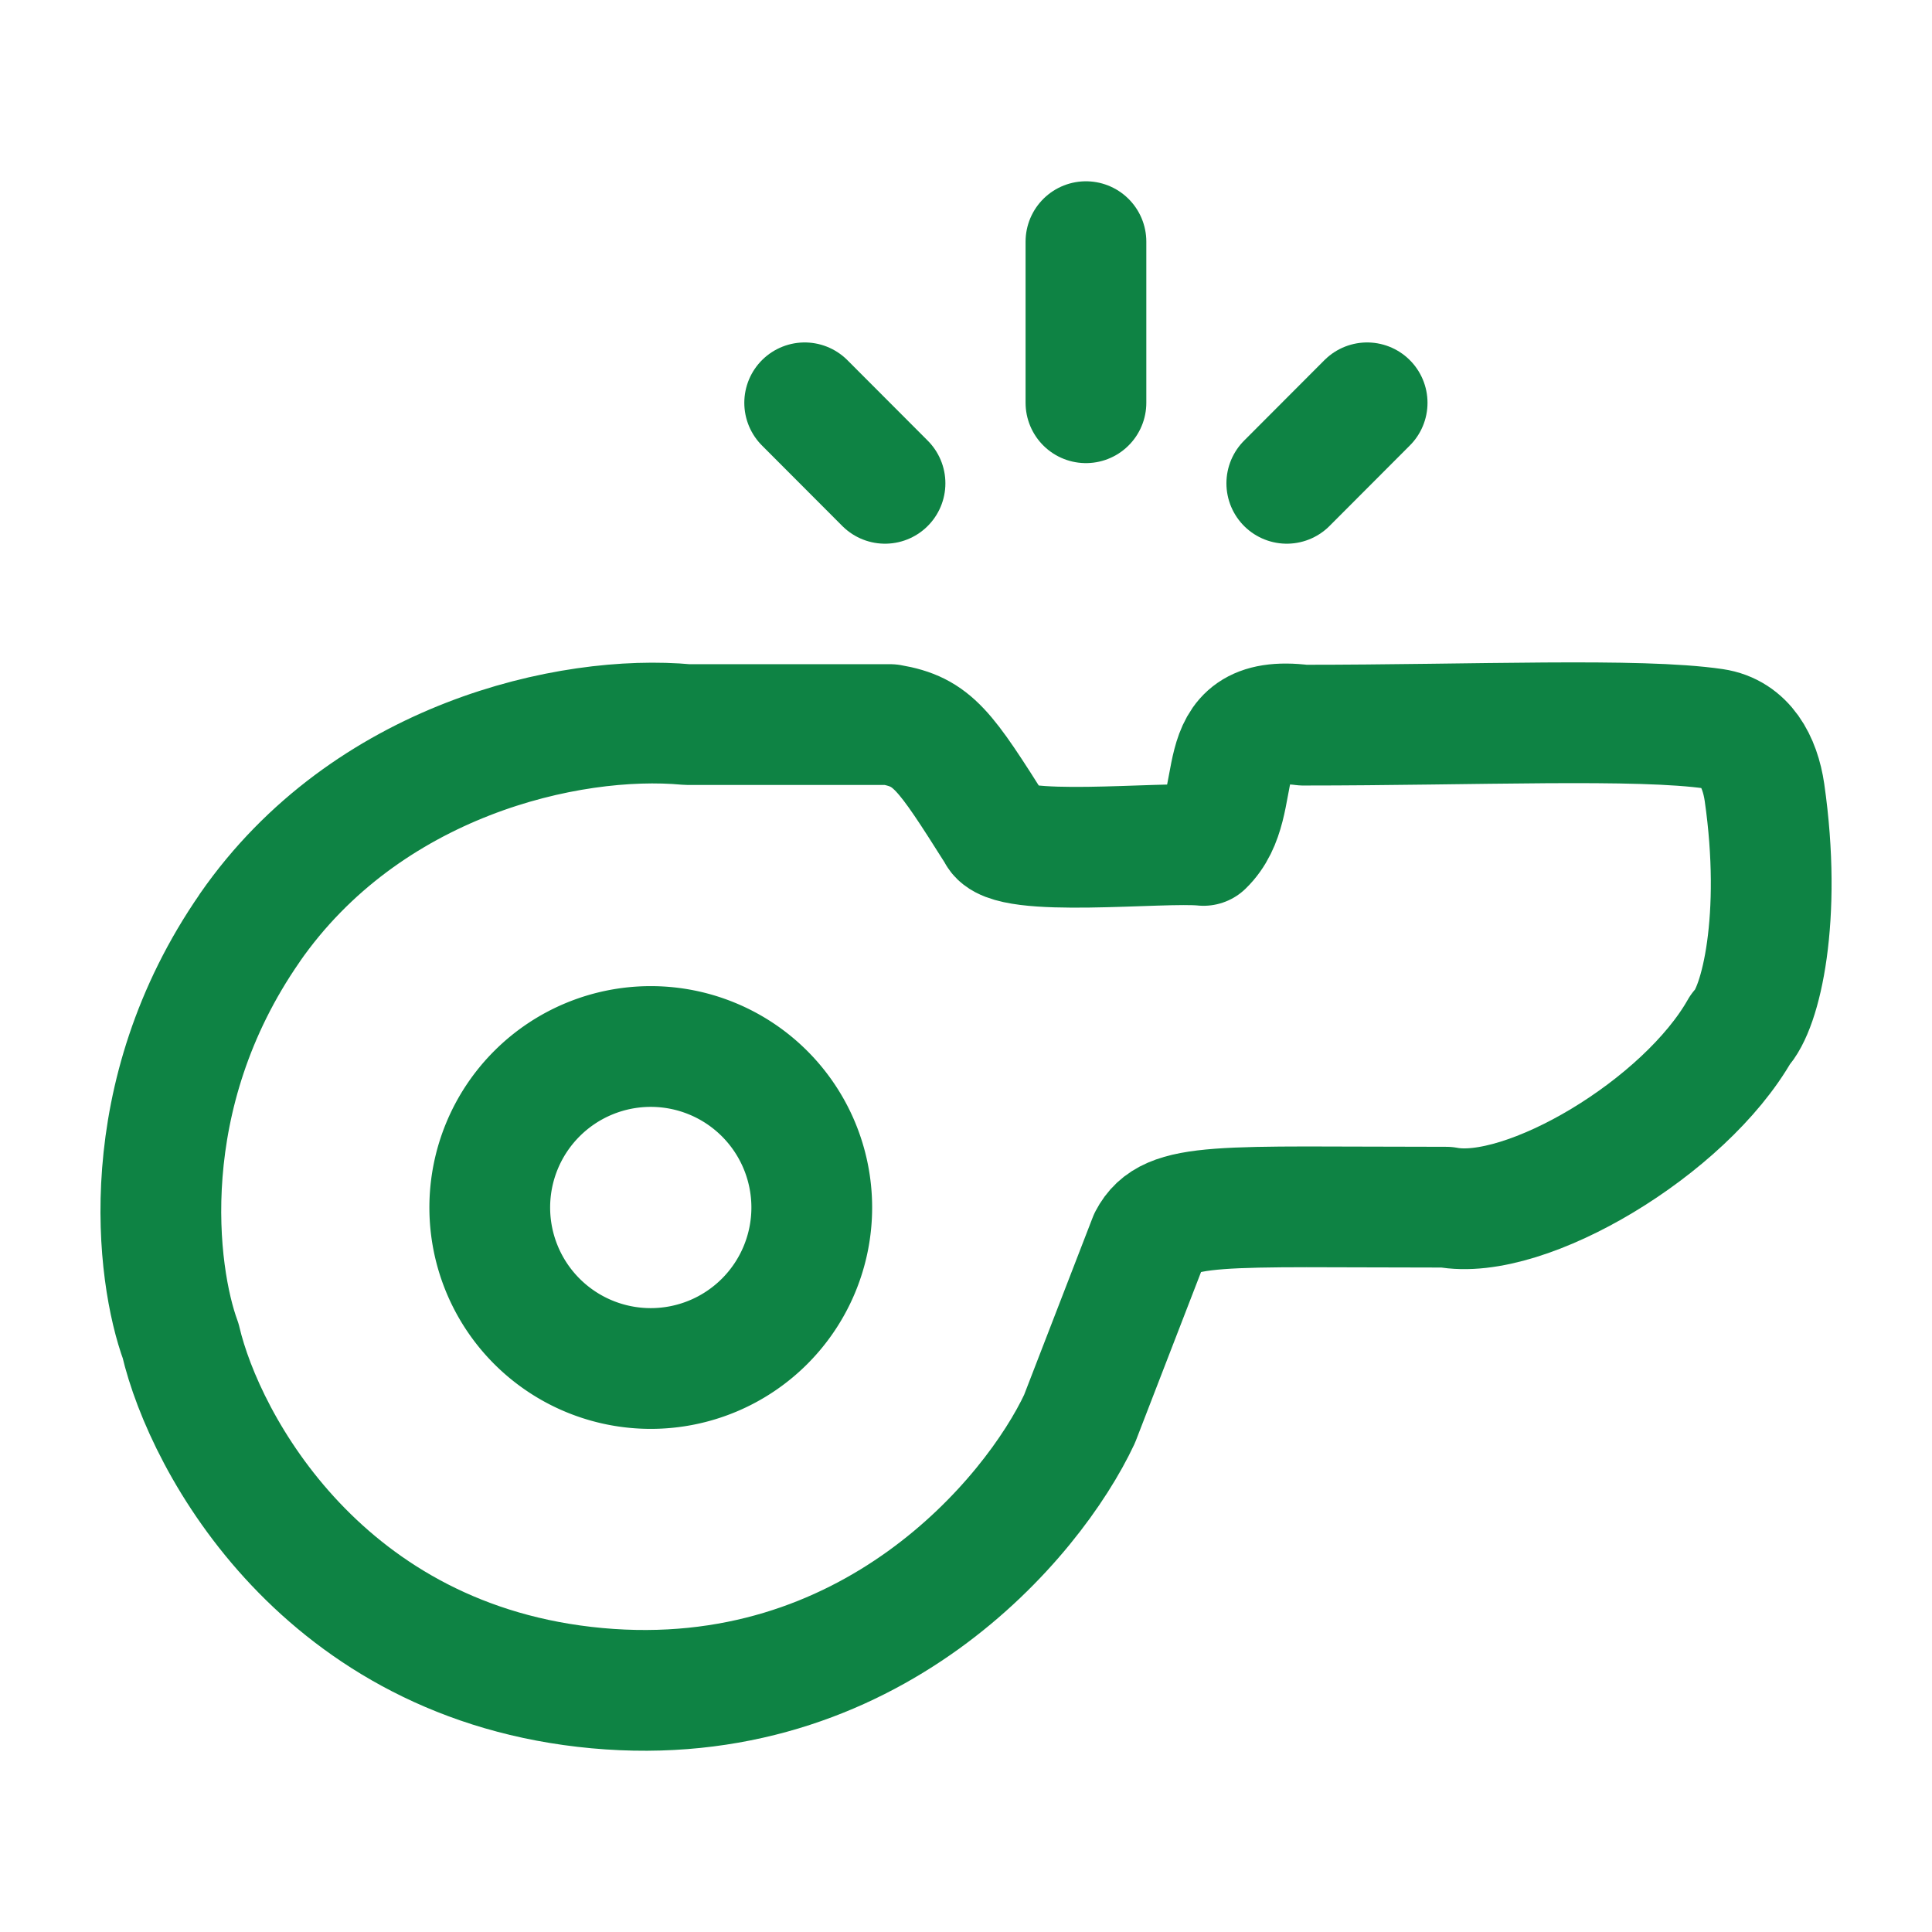 <svg width="256" height="256" viewBox="0 0 24 24" xmlns="http://www.w3.org/2000/svg"><rect x="0" y="0" width="24" height="24" rx="8" fill="none"/><svg xmlns="http://www.w3.org/2000/svg" viewBox="0 0 24 24" fill="#0E8344" x="0" y="0" width="24" height="24"><g fill="none" stroke="#0E8344" stroke-linecap="round" stroke-linejoin="round" stroke-width="1.5" color="currentColor"><path d="M3.103 11.525c1.449-2.087 3.965-2.66 5.434-2.524h2.523c.528.09.674.309 1.327 1.342c.12.324 2.055.106 2.563.159c.559-.541 0-1.651 1.24-1.494c2.13 0 4.169-.091 5.102.046c.386.057.571.405.627.79c.223 1.55-.043 2.685-.3 2.944c-.687 1.216-2.67 2.395-3.652 2.208c-2.834 0-3.447-.074-3.693.396l-.864 2.235c-.577 1.23-2.6 3.656-5.994 3.344s-4.87-3.026-5.172-4.314c-.303-.824-.59-3.043.86-5.132M13.49 5.003V3.002m-2.496 3.002l-.998-1m5.989 1l.998-1"/><path d="M8.084 17a2 2 0 1 0 0-4a2 2 0 0 0 0 4"/></g></svg></svg>